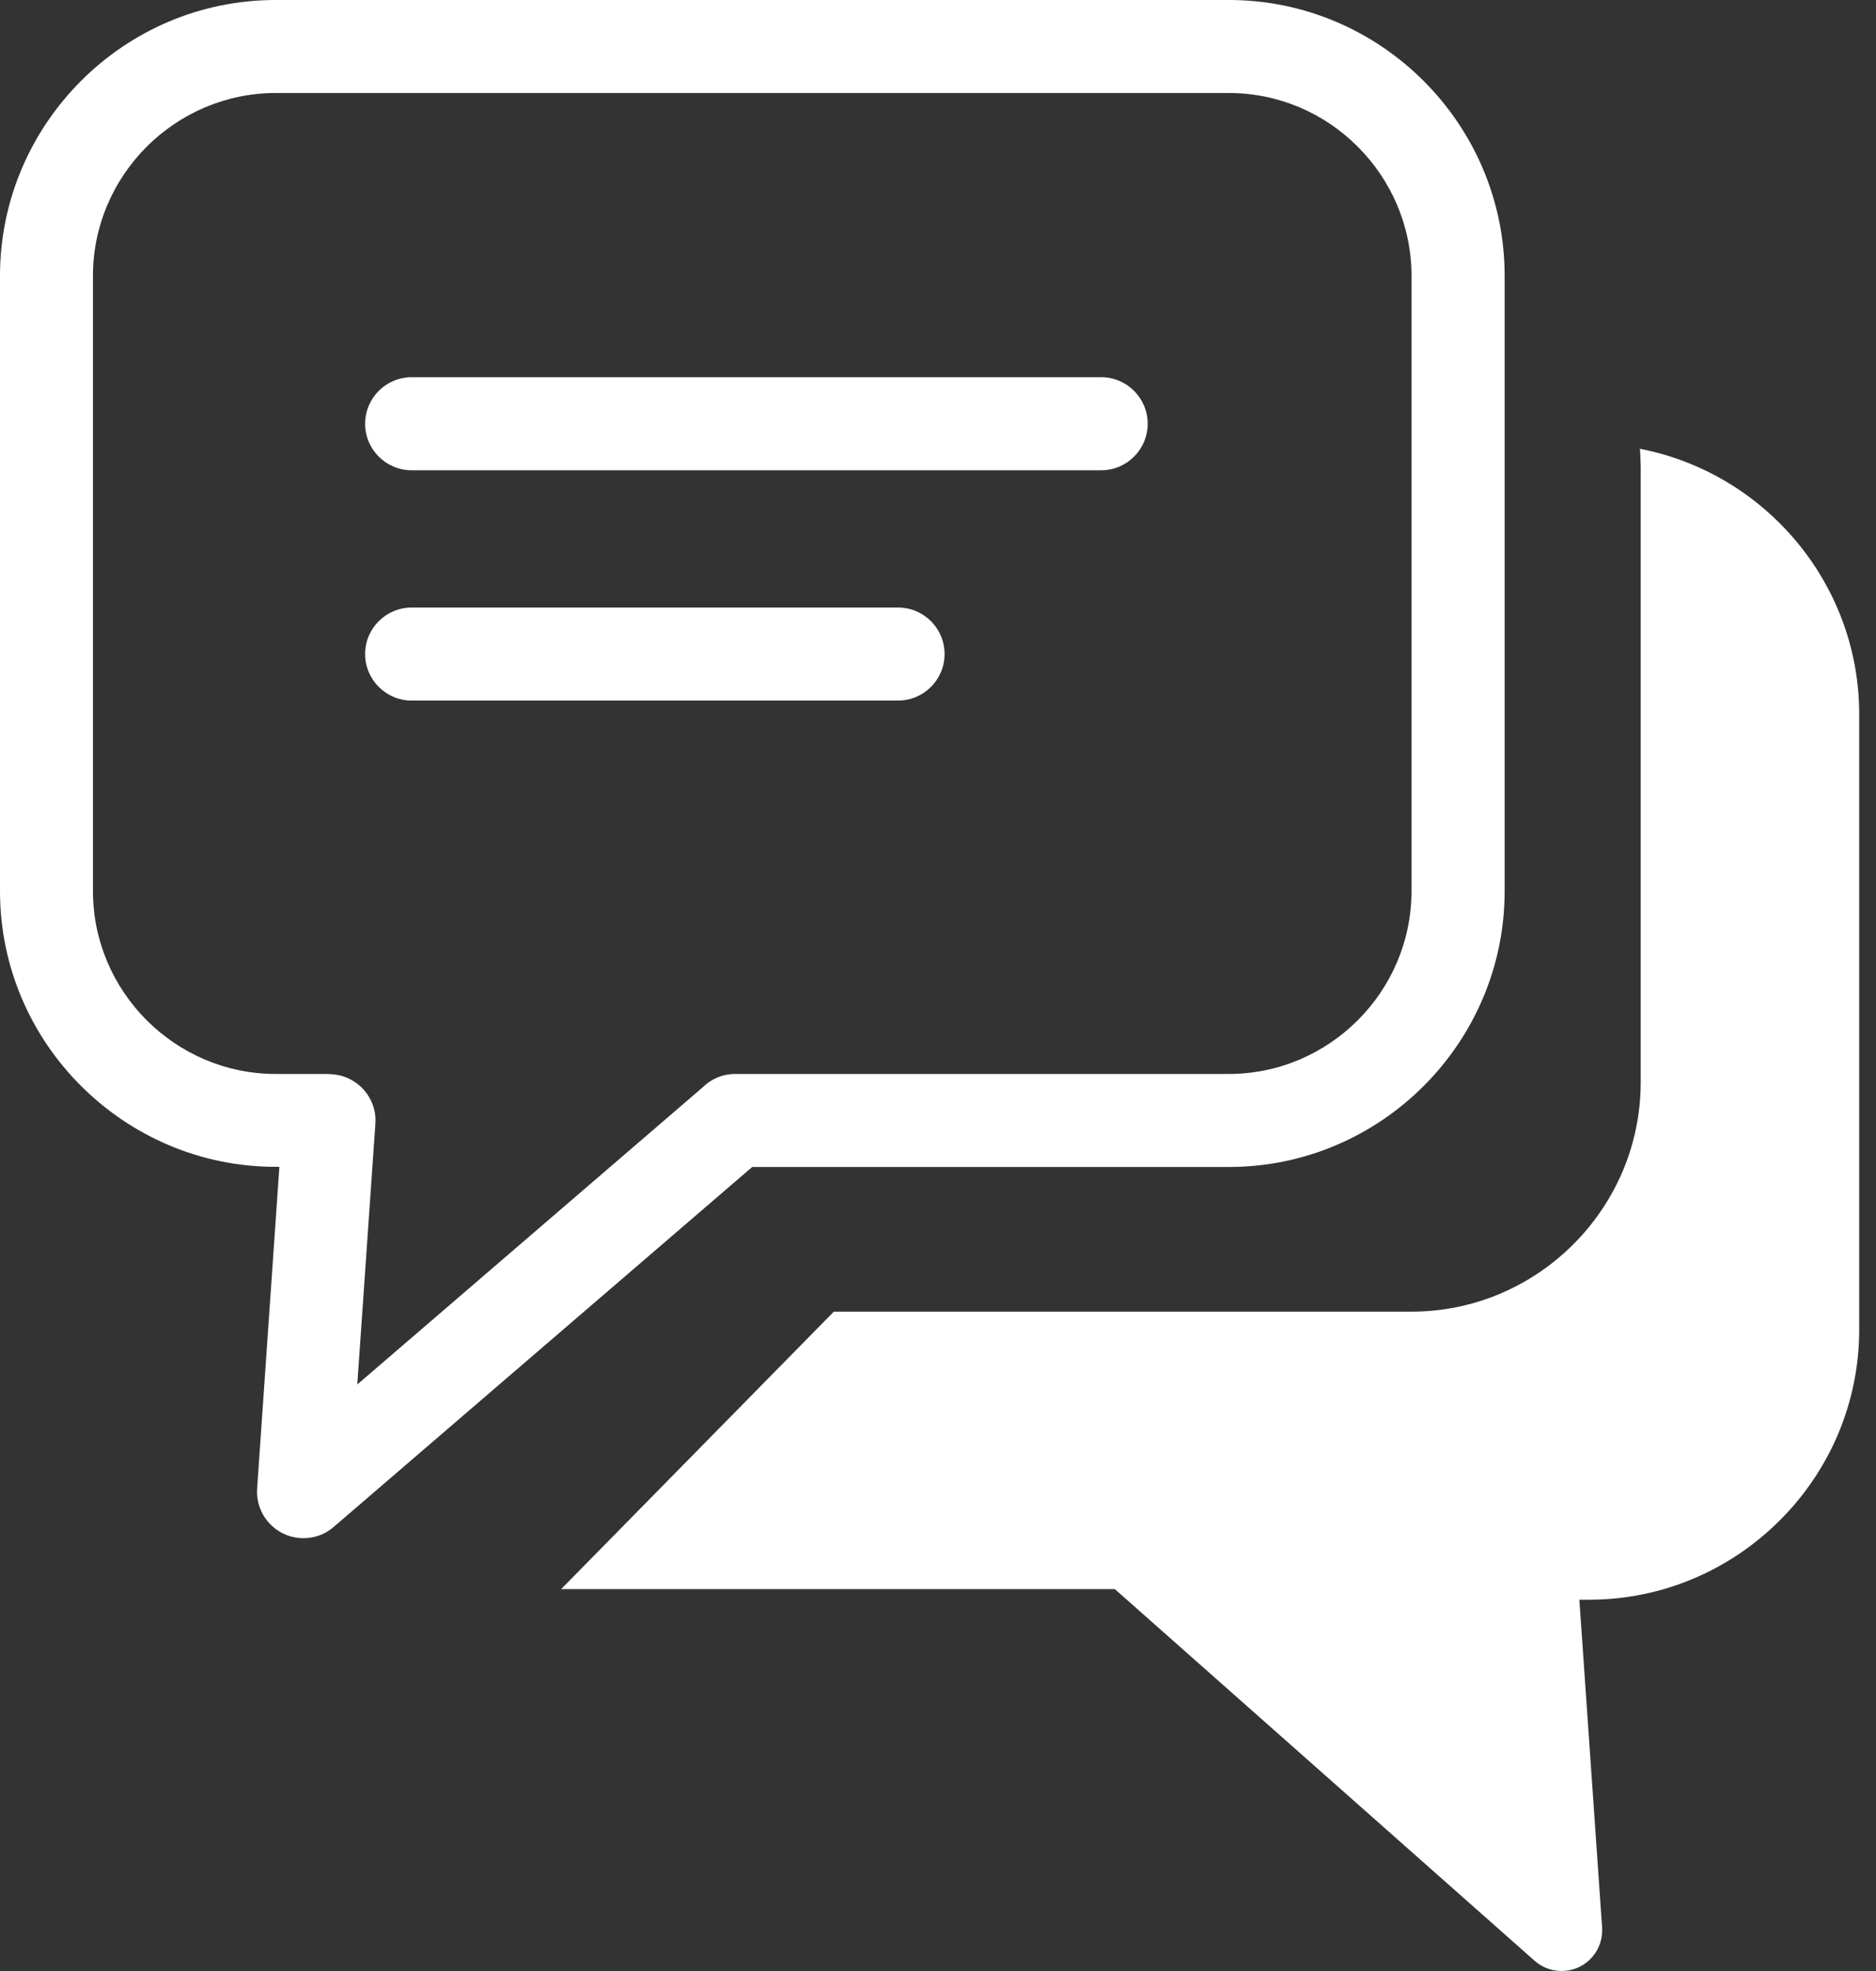 <svg width="40" height="42" viewBox="0 0 40 42" fill="none" xmlns="http://www.w3.org/2000/svg">
<rect x="0" y="0" width="40" height="42" fill="#333333" stroke="none"/>
<path d="M5.878 0H26.203C27.82 0 29.29 0.66 30.356 1.726C31.422 2.792 32.082 4.262 32.082 5.878V18.989C32.082 20.605 31.422 22.075 30.356 23.141C29.29 24.207 27.82 24.867 26.203 24.867H16.039L7.112 32.54C6.699 32.895 6.073 32.847 5.718 32.43C5.543 32.225 5.465 31.973 5.482 31.723L5.957 24.864H5.878C4.262 24.864 2.792 24.204 1.726 23.138C0.66 22.075 0 20.605 0 18.989V5.878C0 4.262 0.66 2.792 1.726 1.726C2.789 0.66 4.258 0 5.878 0ZM34.966 9.563C36.118 9.785 37.15 10.352 37.95 11.152C38.992 12.194 39.642 13.633 39.642 15.219V28.329C39.642 29.915 38.996 31.354 37.95 32.396C36.908 33.439 35.469 34.088 33.883 34.088H33.675L34.16 41.074C34.173 41.292 34.108 41.518 33.955 41.696C33.644 42.062 33.093 42.102 32.731 41.791L23.77 33.862H11.965L17.779 27.95H30.096C32.782 27.95 34.983 25.752 34.983 23.063V9.949C34.98 9.819 34.977 9.689 34.966 9.563ZM8.777 14.928C8.23 14.928 7.785 14.484 7.785 13.937C7.785 13.39 8.23 12.946 8.777 12.946H19.149C19.696 12.946 20.14 13.39 20.14 13.937C20.14 14.484 19.696 14.928 19.149 14.928H8.777ZM8.777 10.021C8.23 10.021 7.785 9.576 7.785 9.03C7.785 8.483 8.23 8.038 8.777 8.038H23.48C24.026 8.038 24.471 8.483 24.471 9.03C24.471 9.576 24.026 10.021 23.48 10.021H8.777ZM26.2 1.982H5.878C4.809 1.982 3.835 2.42 3.127 3.127C2.42 3.835 1.982 4.805 1.982 5.878V18.989C1.982 20.058 2.42 21.032 3.127 21.74C3.835 22.447 4.809 22.885 5.878 22.885H7.02V22.888L7.085 22.892C7.628 22.929 8.042 23.401 8.004 23.944L7.618 29.502L14.98 23.172C15.158 22.994 15.403 22.885 15.677 22.885H26.2C27.27 22.885 28.244 22.447 28.951 21.74C29.659 21.032 30.096 20.058 30.096 18.989V5.878C30.096 4.809 29.659 3.835 28.951 3.127C28.247 2.42 27.273 1.982 26.2 1.982Z" fill="white"/>
</svg>
